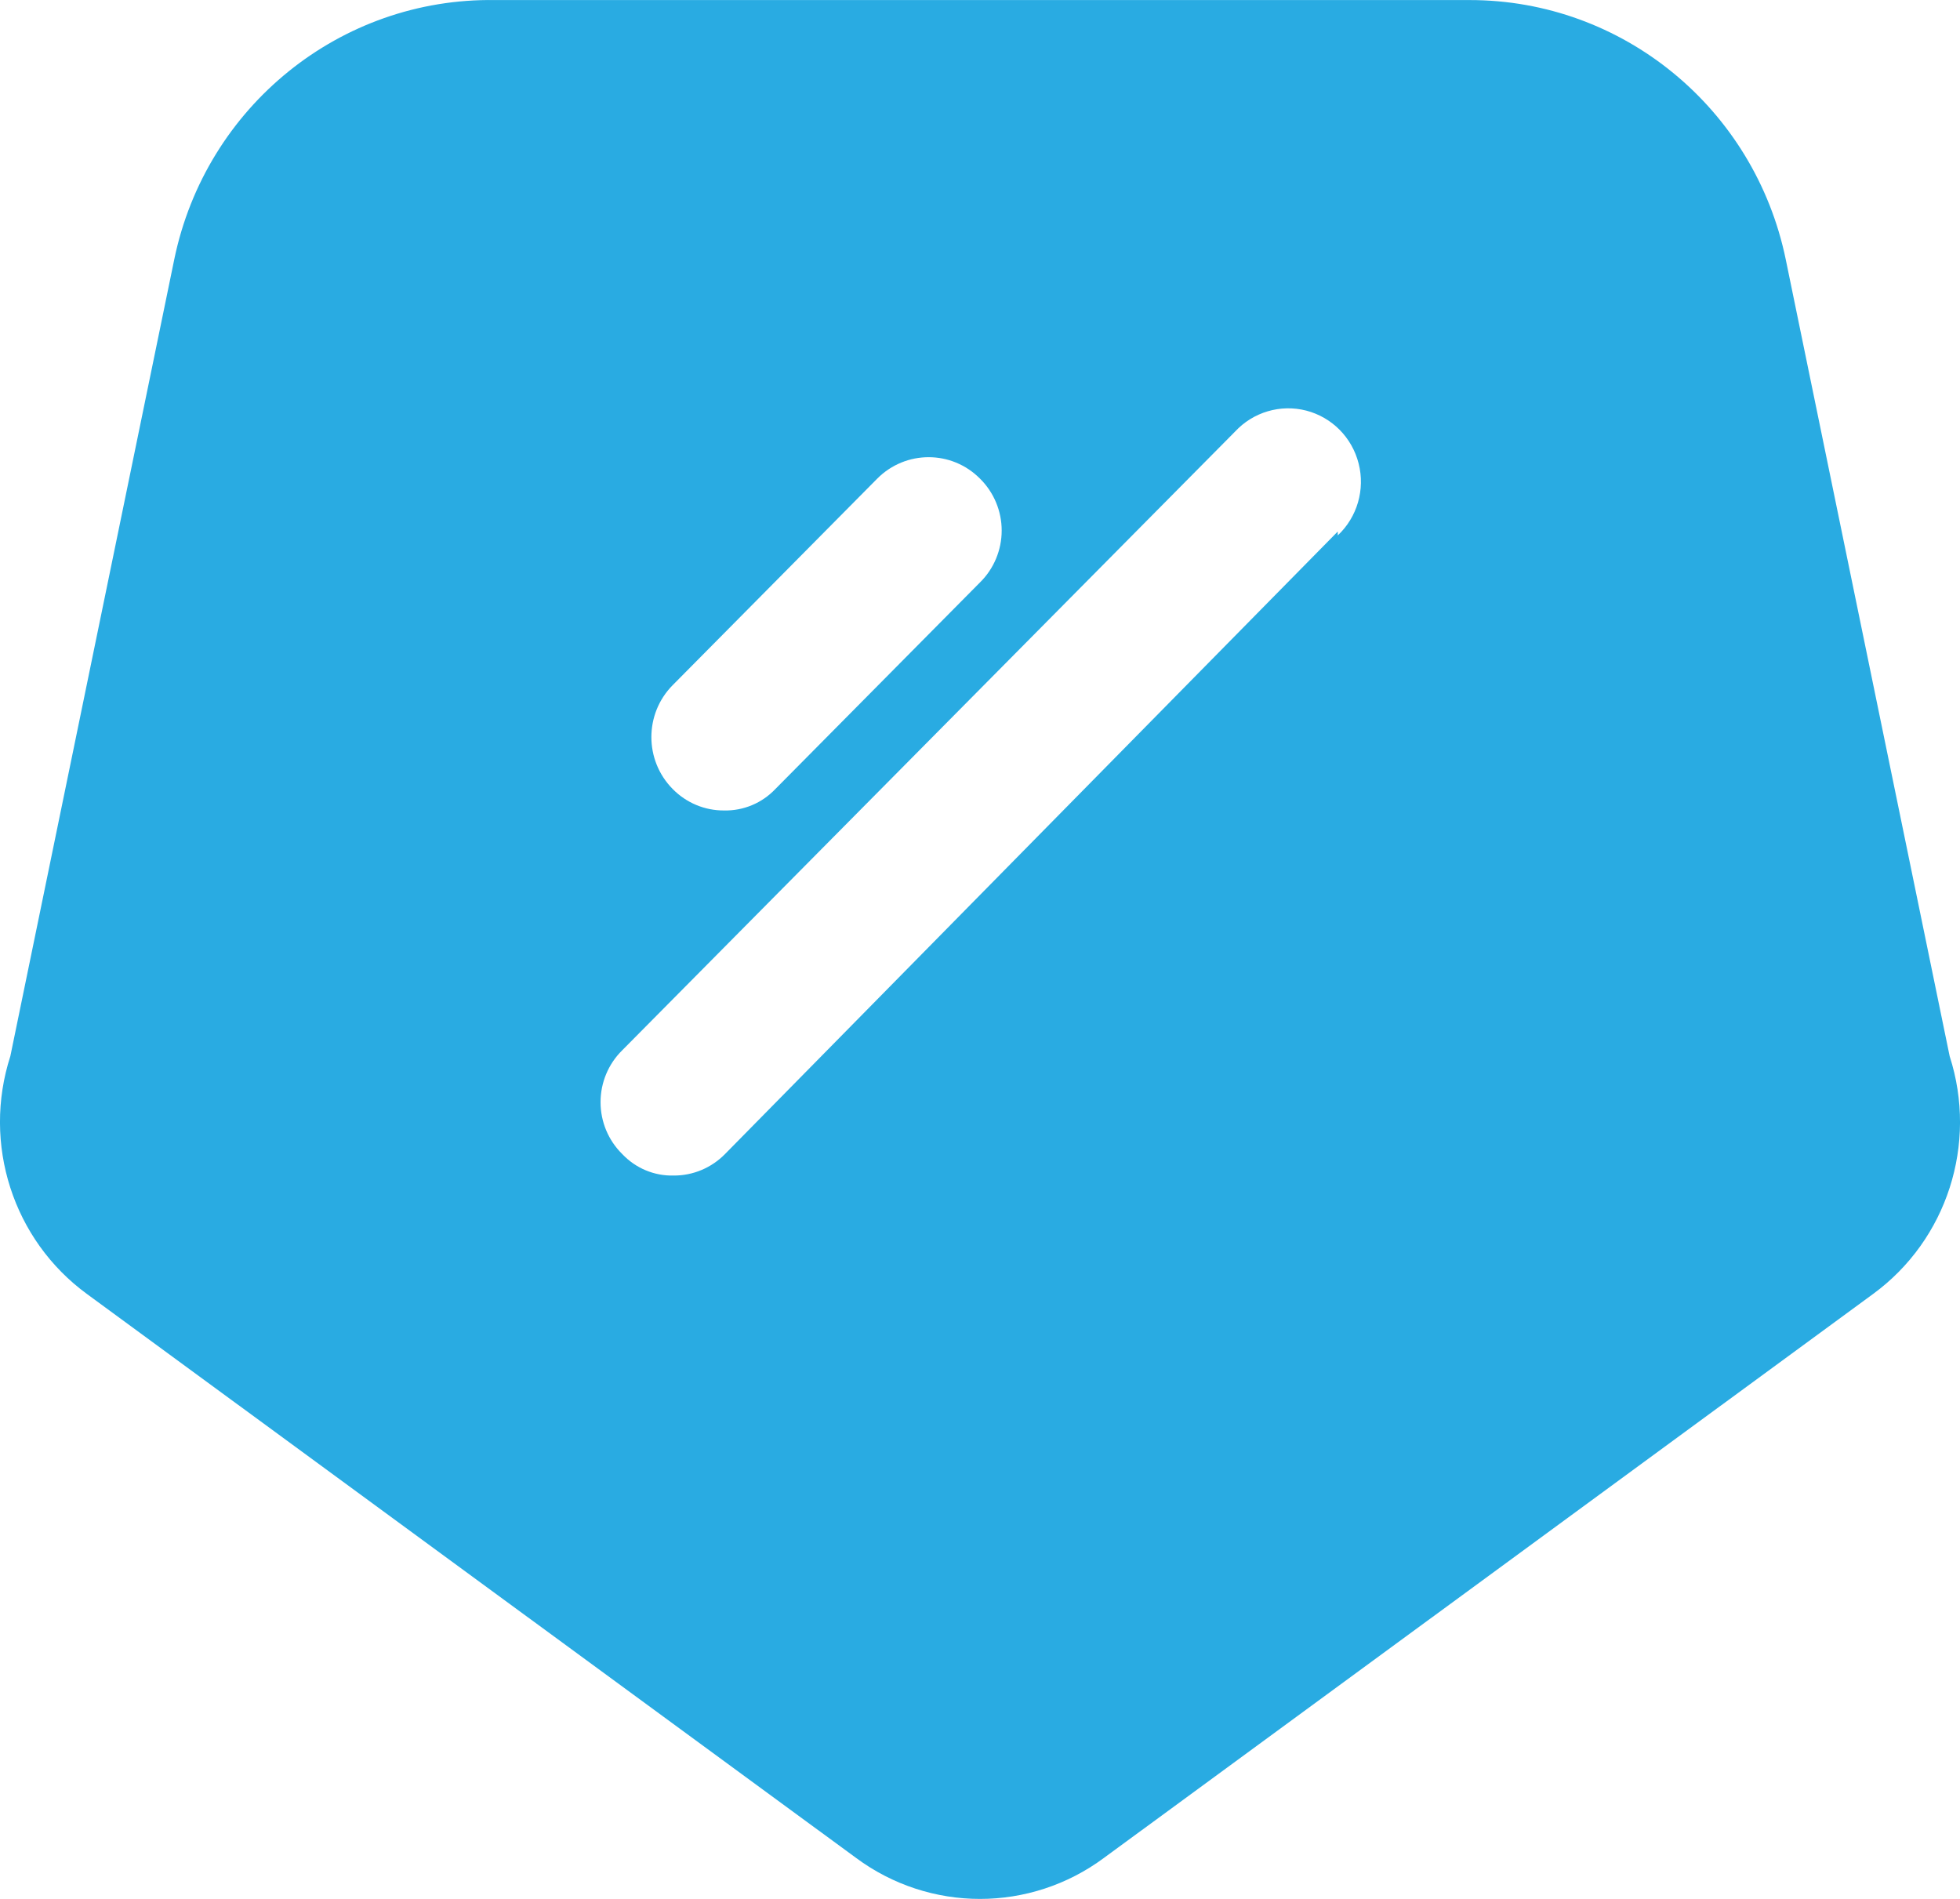 <svg width="32" height="31" viewBox="0 0 32 31" fill="none" xmlns="http://www.w3.org/2000/svg">
<path fill-rule="evenodd" clip-rule="evenodd" d="M31.831 17.242L29.155 4.235C28.645 1.768 26.491 0 23.994 0.001H8.085C5.558 -0.038 3.36 1.738 2.845 4.235L0.169 17.242C-0.293 18.673 0.212 20.242 1.42 21.125L13.974 30.329C15.179 31.224 16.821 31.224 18.026 30.329L30.58 21.125C31.788 20.242 32.293 18.673 31.831 17.242ZM10.982 11.186L14.322 7.814C14.786 7.347 15.537 7.347 16 7.814C16.226 8.037 16.354 8.342 16.354 8.661C16.354 8.98 16.226 9.286 16 9.508L12.66 12.88C12.441 13.111 12.137 13.238 11.821 13.231C11.506 13.233 11.203 13.106 10.982 12.88C10.519 12.412 10.519 11.654 10.982 11.186ZM11.837 18.84L21.841 8.677V8.741C22.159 8.442 22.29 7.992 22.182 7.568C22.075 7.143 21.747 6.812 21.326 6.703C20.905 6.595 20.459 6.727 20.163 7.047L10.159 17.146C9.932 17.369 9.805 17.674 9.805 17.993C9.805 18.312 9.932 18.617 10.159 18.84C10.377 19.071 10.681 19.199 10.998 19.191C11.313 19.193 11.615 19.066 11.837 18.84Z" fill="#29ABE2"/>
</svg>
